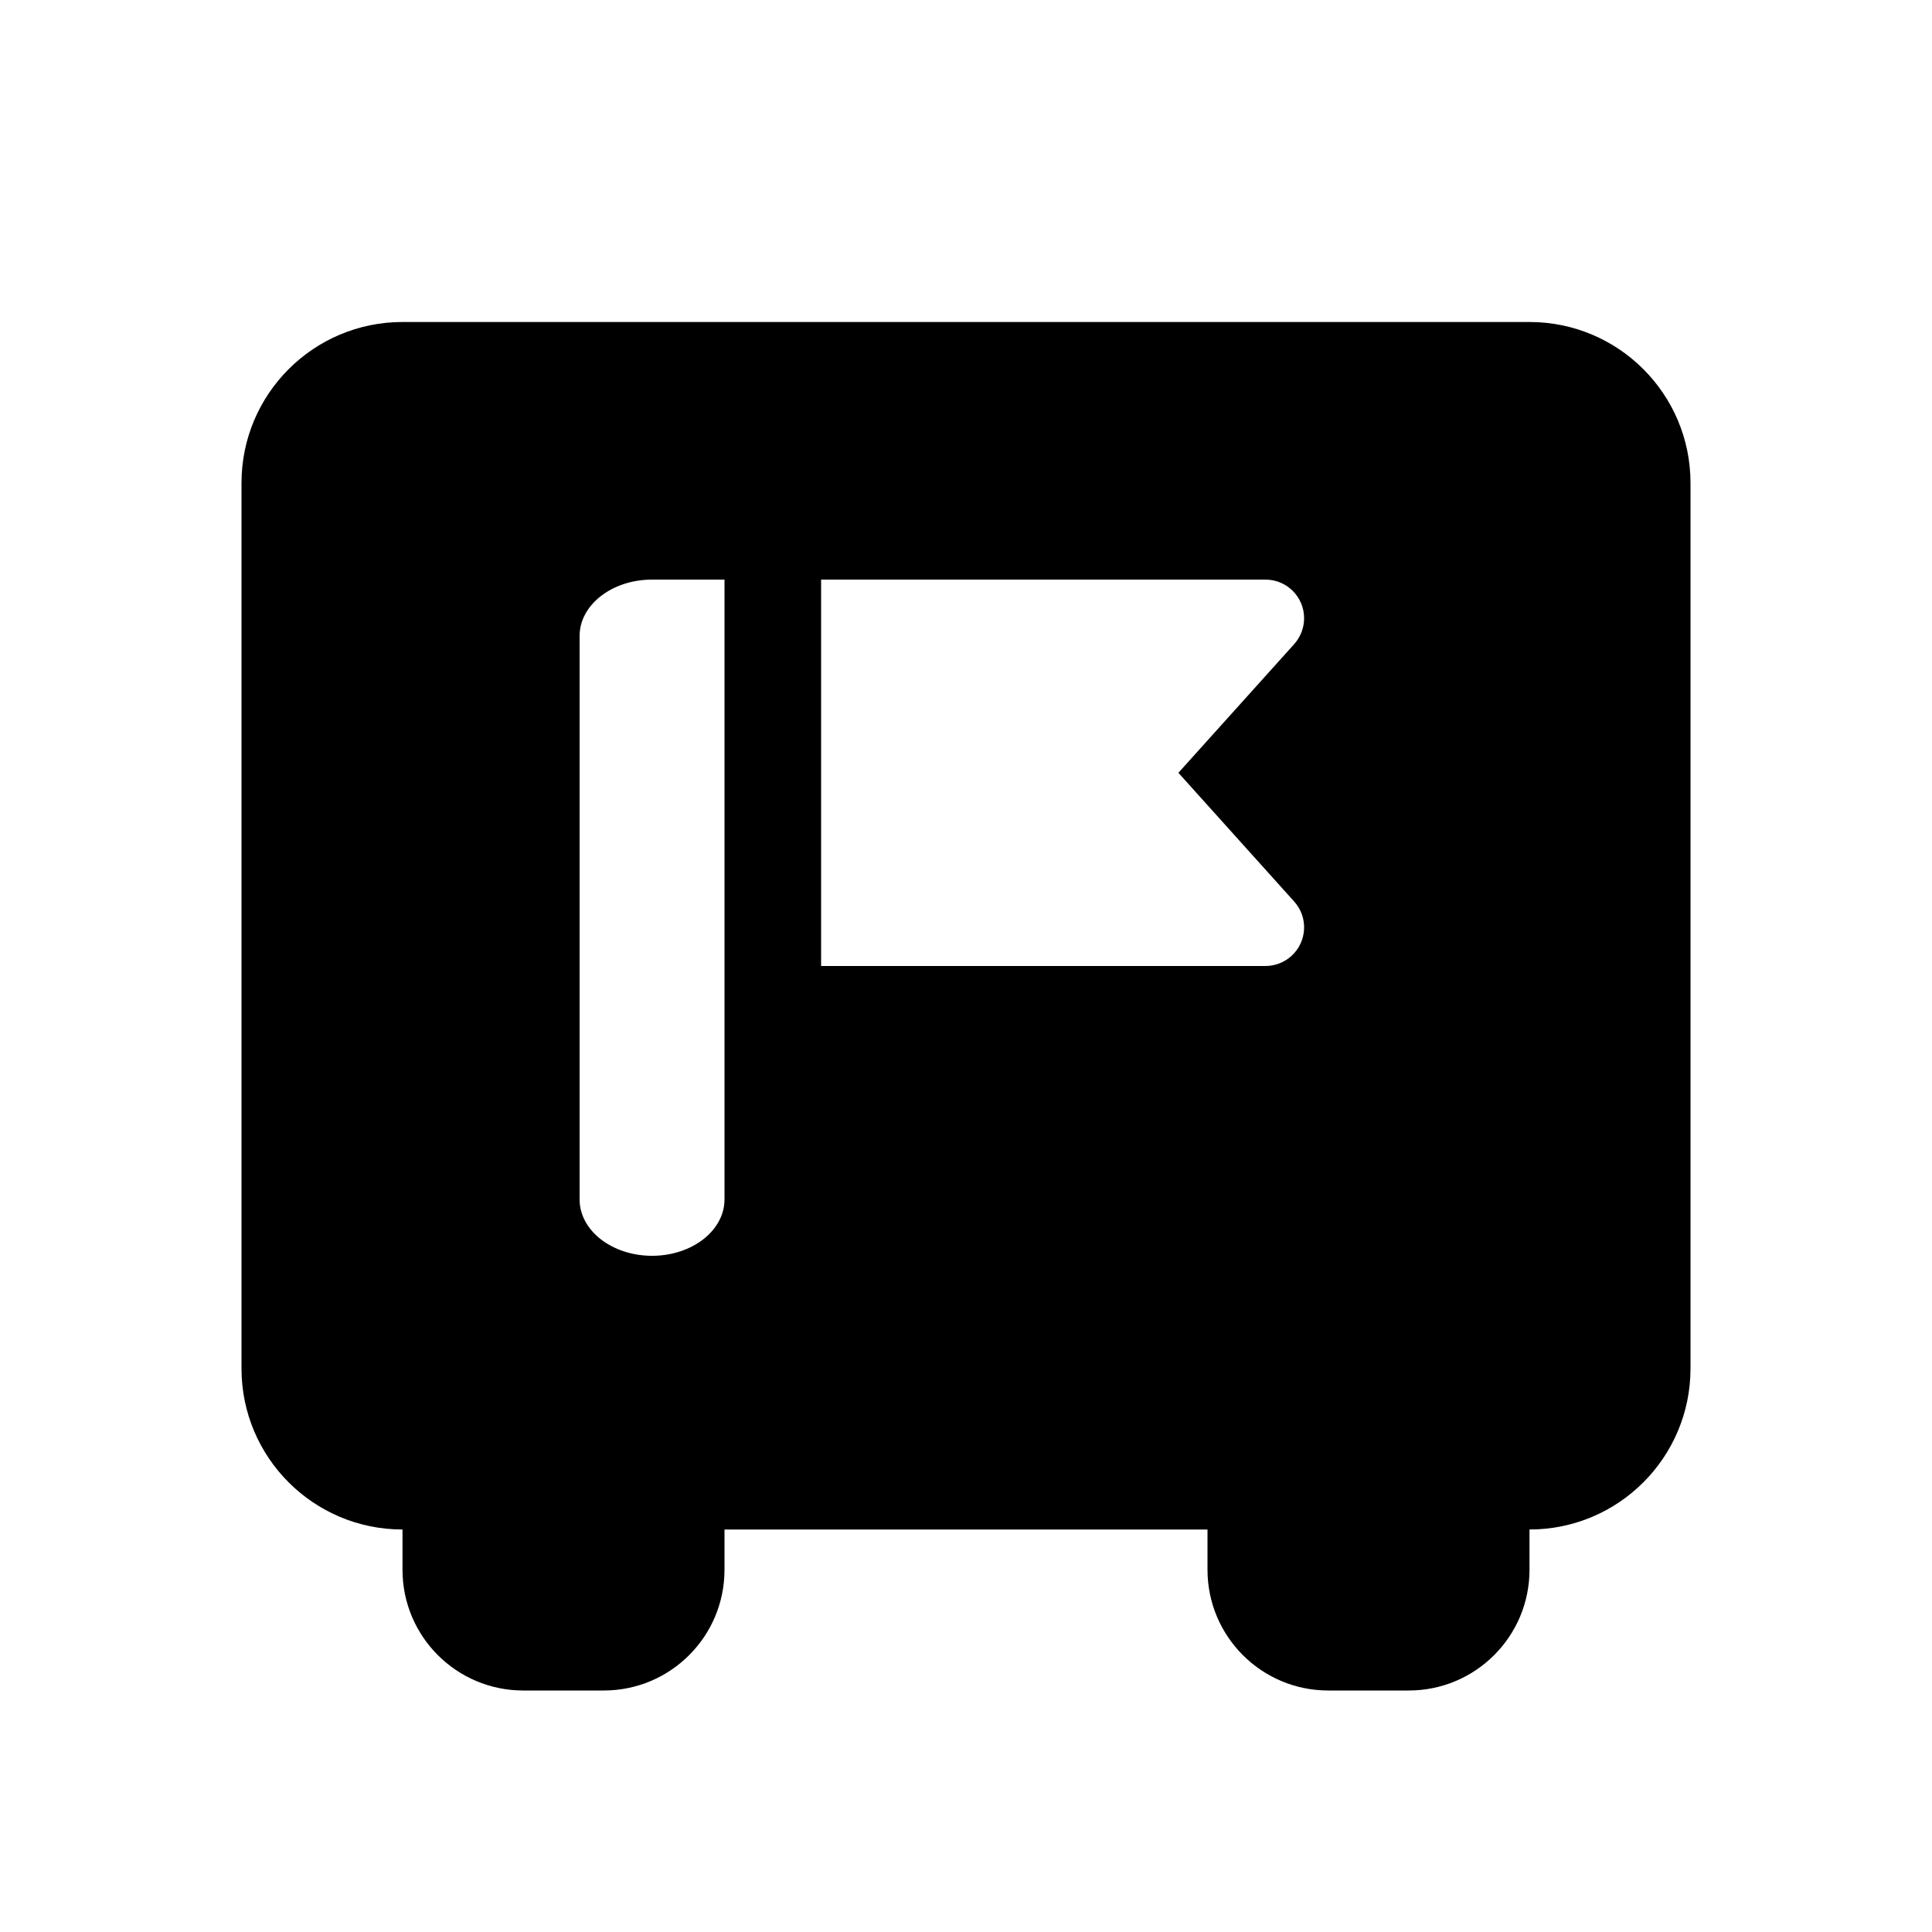 <svg width="30" height="30" viewBox="0 0 30 30" fill="none" xmlns="http://www.w3.org/2000/svg">
<path fill-rule="evenodd" clip-rule="evenodd" d="M8.125 21.5H9.375C10.411 21.5 11.25 22.34 11.25 23.375V24.375C11.25 25.411 10.411 26.25 9.375 26.25H8.125C7.089 26.25 6.25 25.411 6.25 24.375V23.375C6.25 22.34 7.089 21.5 8.125 21.5ZM20.625 21.5H21.875C22.91 21.5 23.75 22.34 23.75 23.375V24.375C23.75 25.411 22.91 26.25 21.875 26.25H20.625C19.59 26.25 18.75 25.411 18.75 24.375V23.375C18.75 22.34 19.59 21.5 20.625 21.5Z" fill="black"/>
<path fill-rule="evenodd" clip-rule="evenodd" d="M6.25 5H23.75C25.131 5 26.25 6.119 26.25 7.5V21.25C26.25 22.631 25.131 23.75 23.75 23.75H6.25C4.869 23.75 3.75 22.631 3.75 21.25V7.5C3.75 6.119 4.869 5 6.25 5ZM10.125 9H11.25V18.625C11.25 19.108 10.746 19.5 10.125 19.5C9.504 19.5 9 19.108 9 18.625V9.875C9 9.392 9.504 9 10.125 9ZM19.65 9H12.75V15L19.65 15C19.798 15 19.941 14.945 20.051 14.846C20.298 14.624 20.318 14.245 20.096 13.999L18.298 12L20.096 10.002C20.195 9.891 20.25 9.748 20.25 9.6C20.25 9.269 19.982 9 19.65 9Z" fill="black"/>
</svg>
